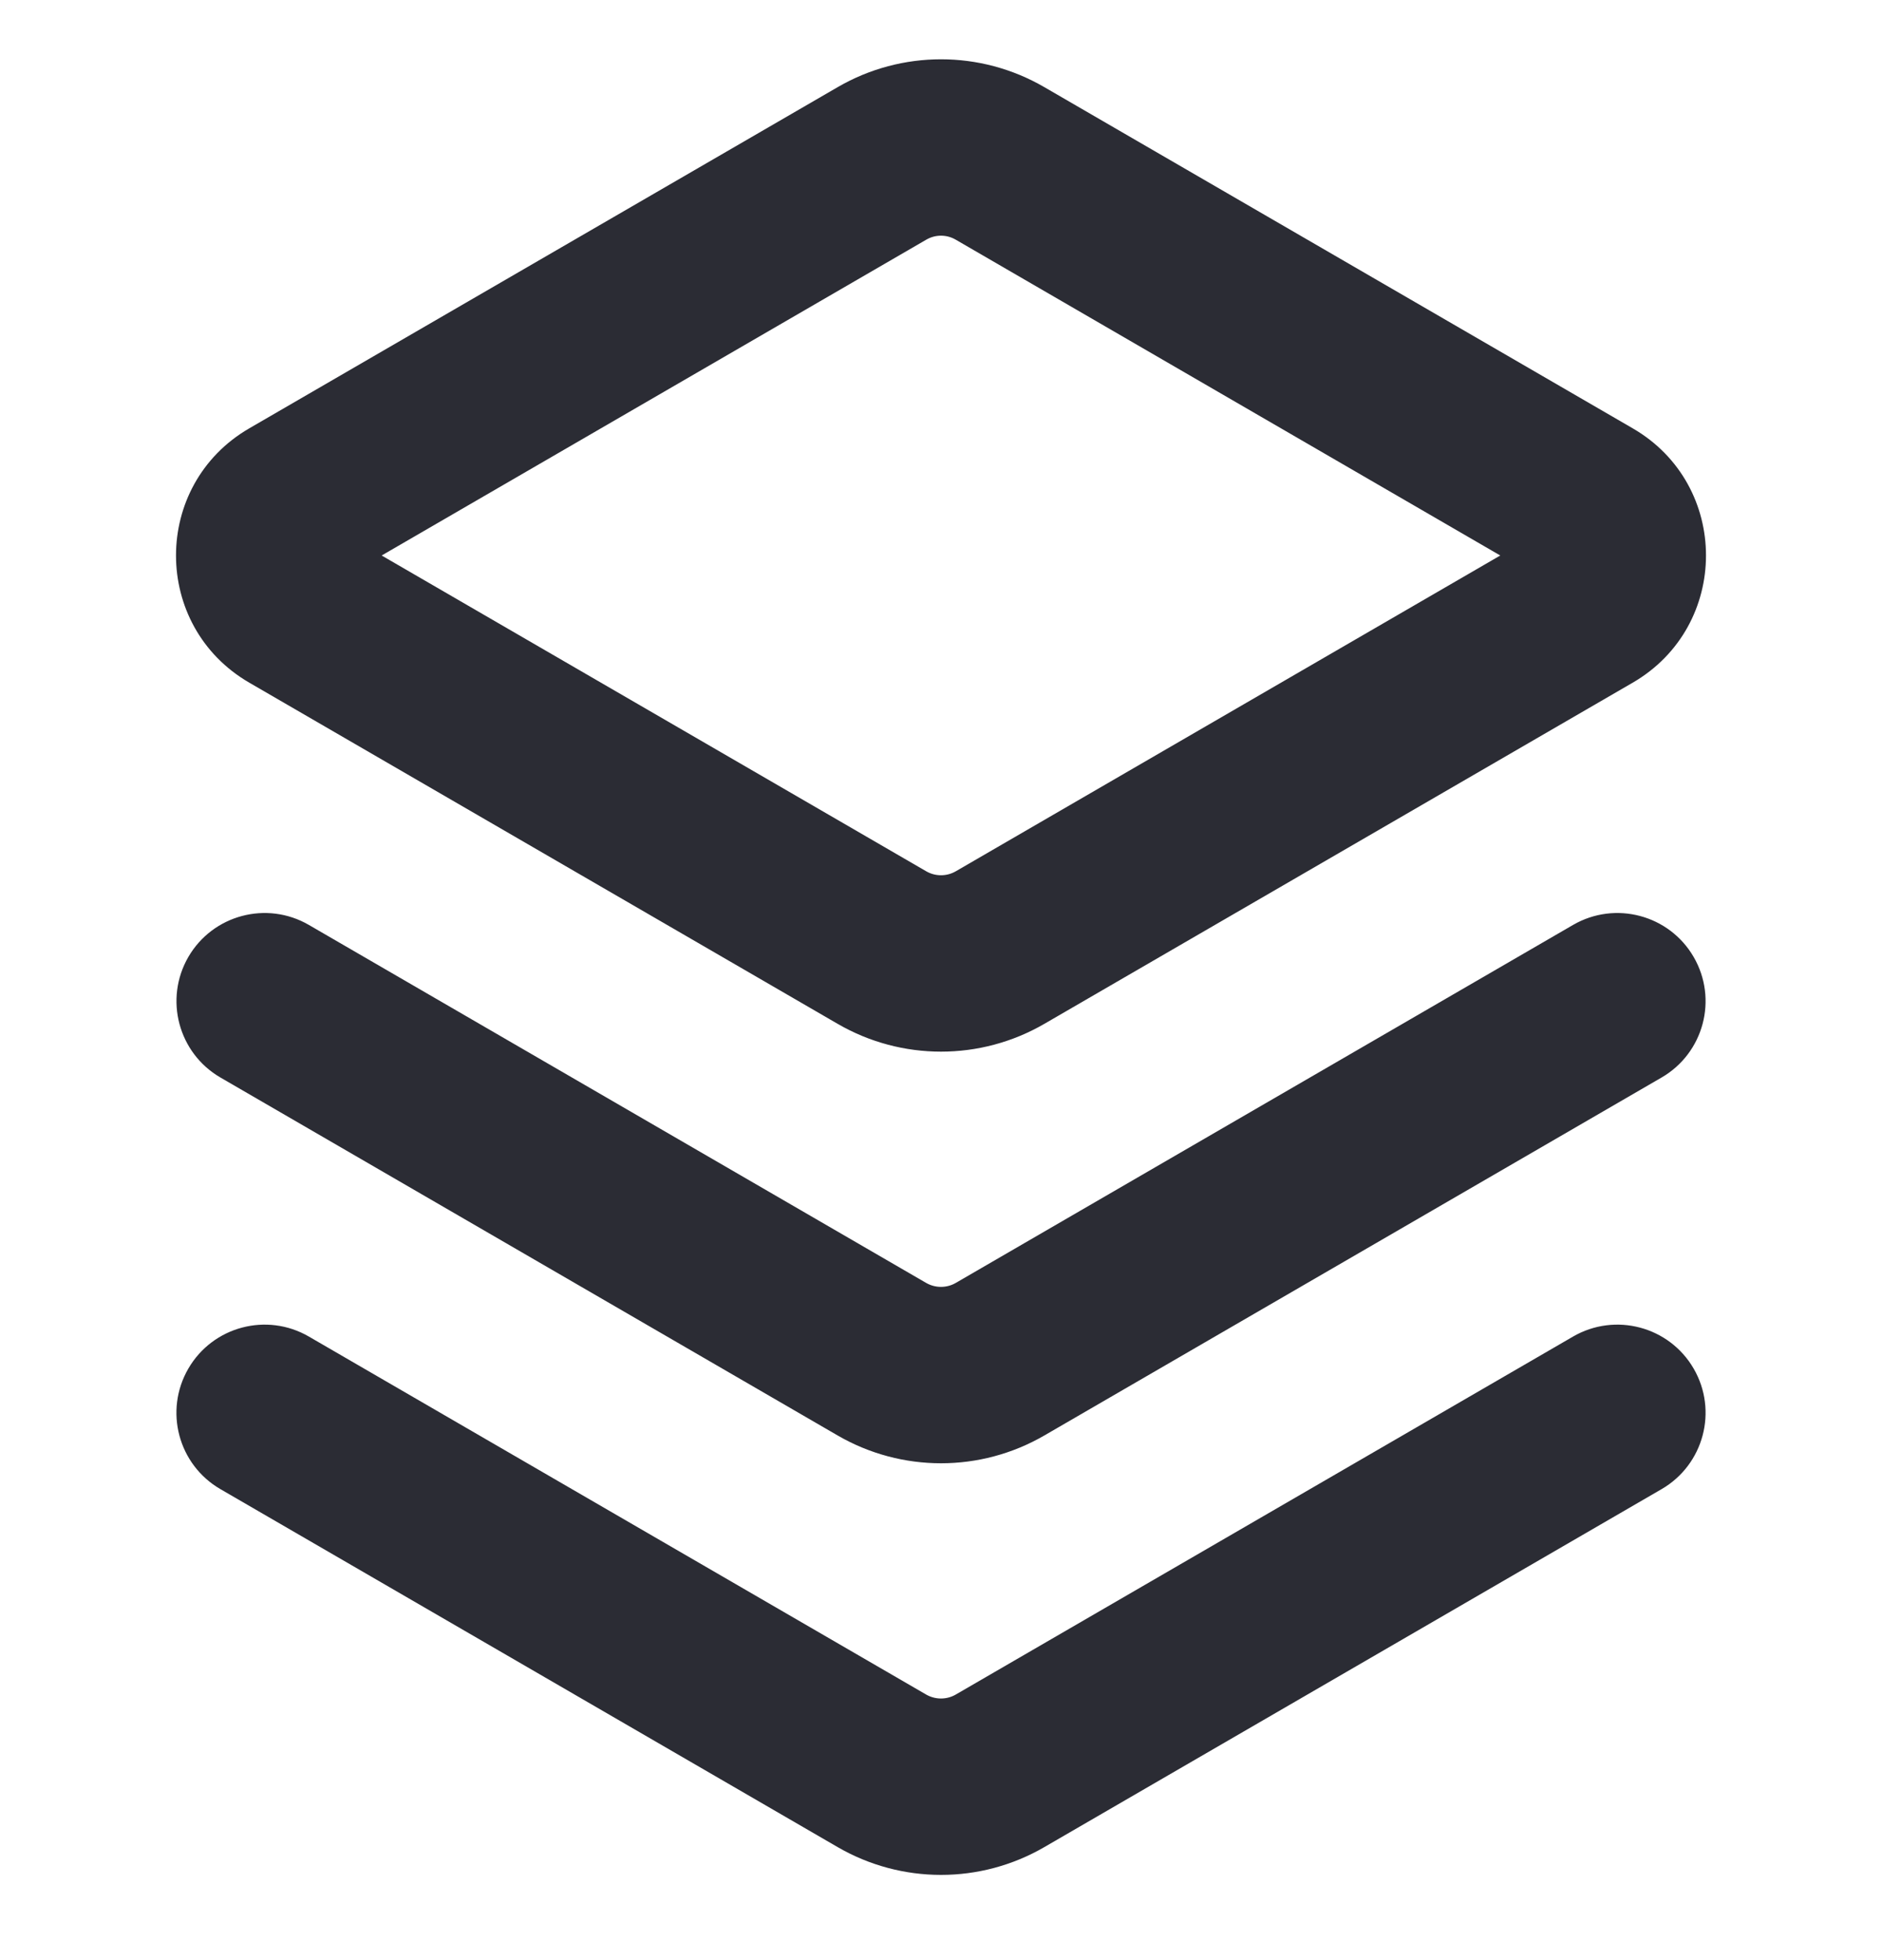 <svg width="24" height="25" viewBox="0 0 24 25" fill="none" xmlns="http://www.w3.org/2000/svg"><g clip-path="url(#clip0_1638_3692)"><path fill-rule="evenodd" clip-rule="evenodd" d="M10.683 1.111C11.498.638 12.503.638 13.317 1.111l7.504 4.352C22.067 6.185 22.067 7.984 20.821 8.707L13.317 13.059c-.814.472-1.819.472-2.634.0L3.179 8.707c-1.246-.723-1.246-2.521.0-3.244L10.683 1.111zm1.505 1.946C12.072 2.989 11.928 2.989 11.812 3.057L4.867 7.085l6.945 4.028C11.928 11.18 12.072 11.18 12.188 11.113l6.944-4.028-6.944-4.028zM2.402 12.205C2.714 11.668 3.402 11.485 3.939 11.797l7.872 4.566C11.928 16.43 12.072 16.43 12.188 16.363l7.872-4.566C20.598 11.485 21.286 11.668 21.598 12.205 21.91 12.743 21.727 13.431 21.189 13.743L13.317 18.309c-.814.472-1.819.472-2.634.0L2.811 13.743c-.537-.312-.72-1-.409-1.538zm0 5.25C2.714 16.918 3.402 16.735 3.939 17.047l7.872 4.566C11.928 21.68 12.072 21.68 12.188 21.613l7.872-4.566C20.598 16.735 21.286 16.918 21.598 17.455 21.91 17.993 21.727 18.681 21.189 18.993L13.317 23.559c-.814.472-1.819.472-2.634.0L2.811 18.993C2.273 18.681 2.09 17.993 2.402 17.455z" fill="#2b2c34"/></g><defs><clipPath id="clip0_1638_3692"><rect width="24" height="24" fill="#fff" transform="translate(0 0.522)"/></clipPath></defs></svg>